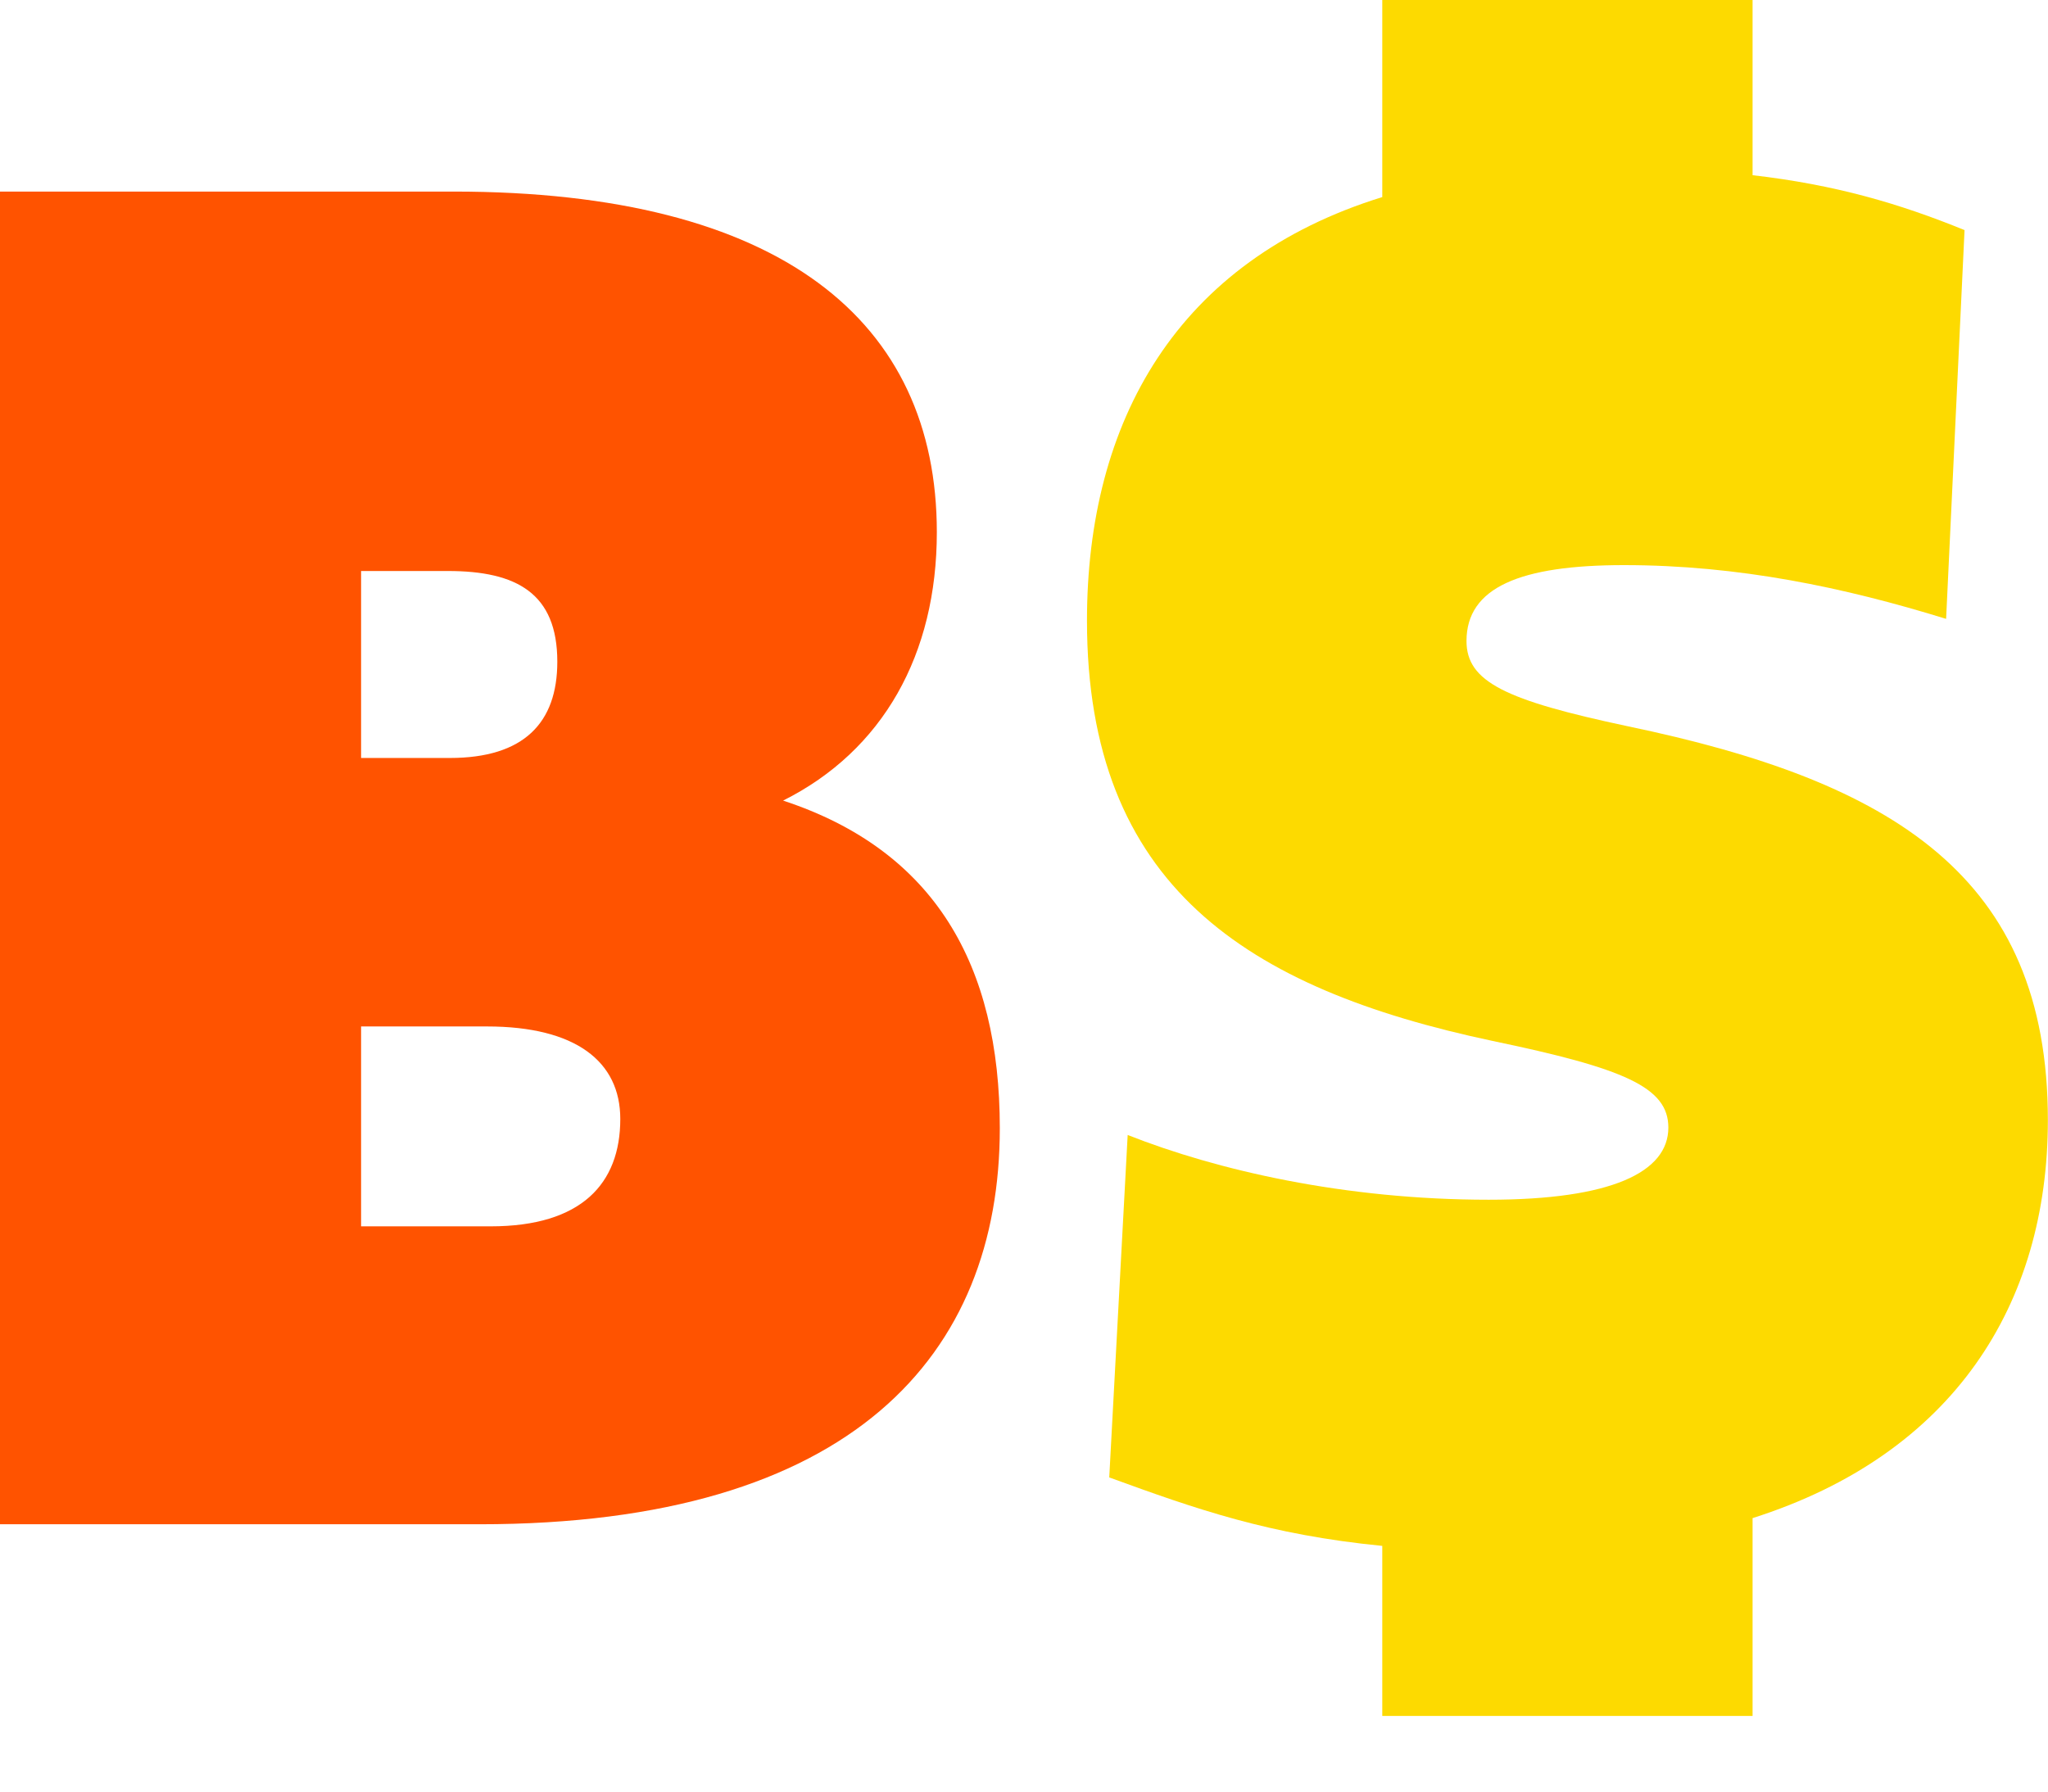 <svg width="16" height="14" viewBox="0 0 16 14" fill="none" xmlns="http://www.w3.org/2000/svg">
<path d="M0 1.497H3.544C6.104 1.497 7.319 2.51 7.319 4.159C7.319 5.113 6.899 5.865 6.118 6.256C7.304 6.646 7.811 7.543 7.811 8.816C7.811 10.581 6.668 11.911 3.746 11.911H0V1.497ZM2.821 4.462V5.923H3.515C4.093 5.923 4.354 5.648 4.354 5.171C4.354 4.636 4.036 4.462 3.5 4.462H2.821ZM2.821 8.021V9.583H3.833C4.542 9.583 4.846 9.25 4.846 8.744C4.846 8.295 4.498 8.021 3.804 8.021H2.821Z" fill="#FF5300"/>
<path d="M15.999 8.753C15.999 10.193 15.261 11.364 13.692 11.863V13.409H10.799V12.08C9.915 11.993 9.346 11.793 8.666 11.545L8.81 8.869C9.505 9.144 10.503 9.375 11.631 9.375C12.586 9.375 13.034 9.161 13.034 8.811C13.034 8.495 12.687 8.348 11.66 8.134C9.736 7.726 8.492 6.919 8.492 4.85C8.492 3.293 9.194 2.037 10.799 1.54V0H13.692V1.369C14.341 1.444 14.84 1.591 15.348 1.798L15.204 4.836C14.408 4.59 13.584 4.416 12.687 4.416C11.877 4.416 11.457 4.59 11.457 5.009C11.457 5.328 11.761 5.472 12.716 5.675C14.784 6.106 15.999 6.846 15.999 8.753Z" fill="#FDDA00"/>
</svg>
